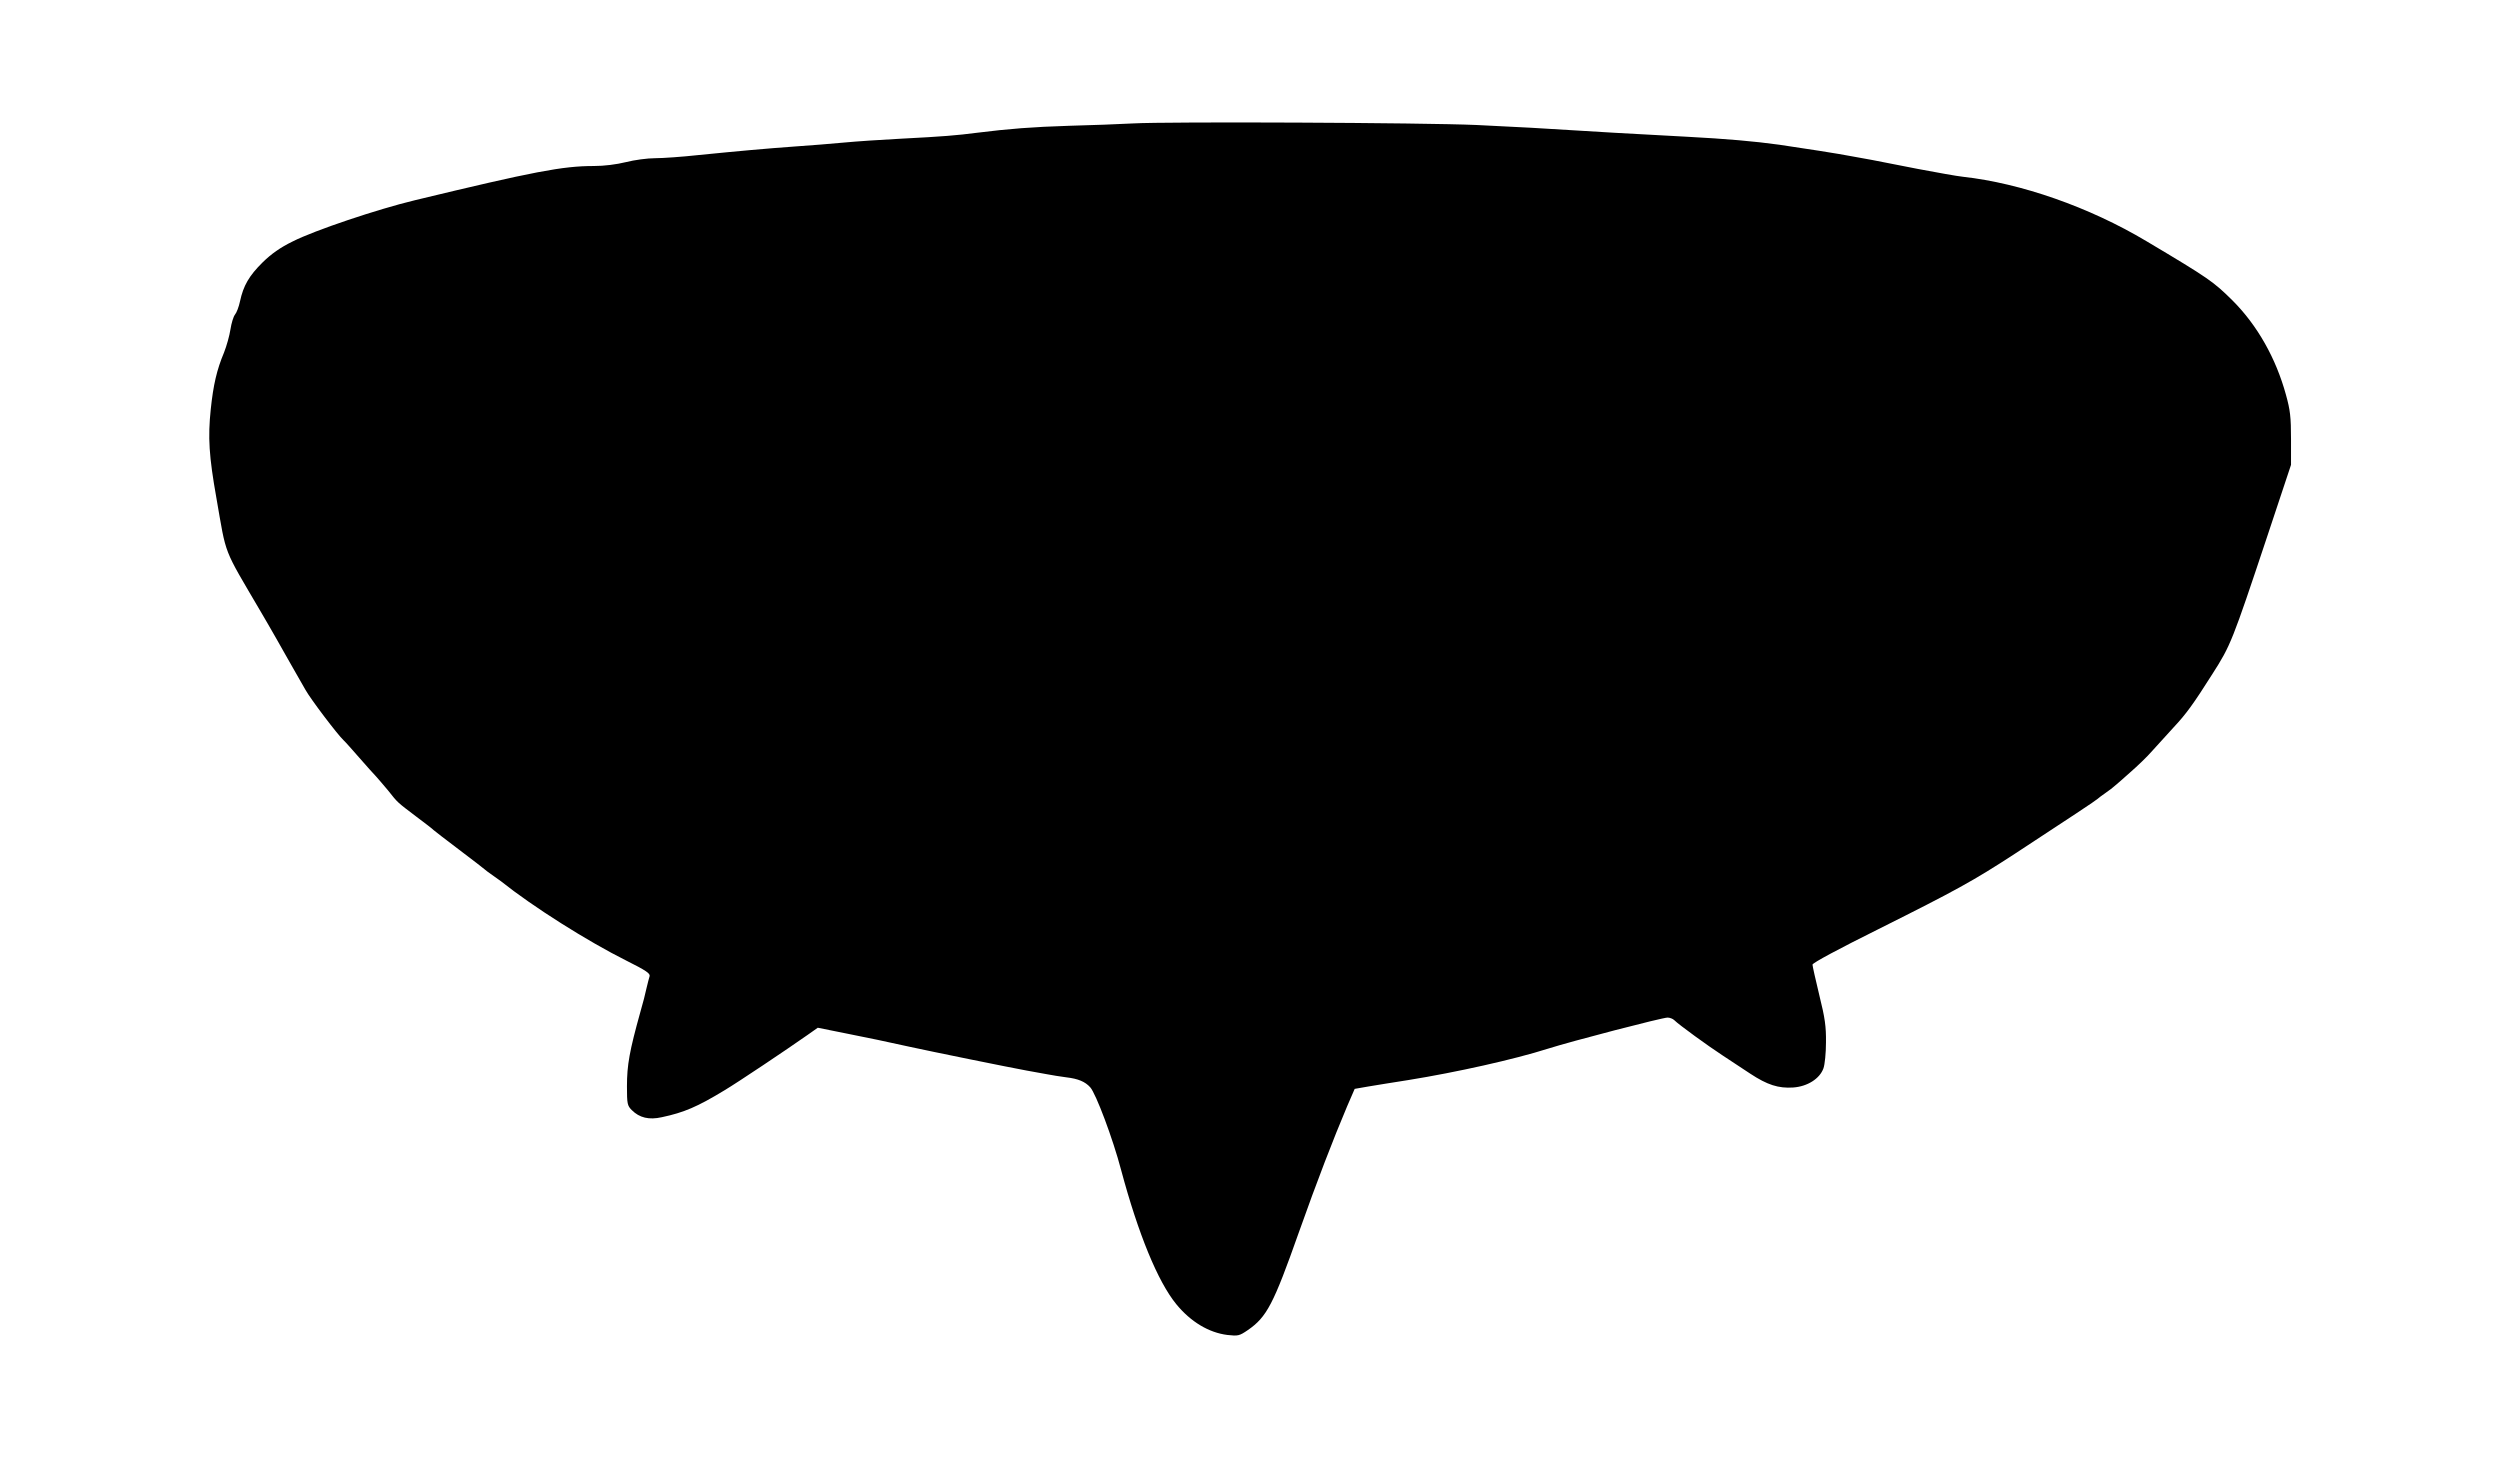 <?xml version="1.0" standalone="no"?>
<!DOCTYPE svg PUBLIC "-//W3C//DTD SVG 20010904//EN"
 "http://www.w3.org/TR/2001/REC-SVG-20010904/DTD/svg10.dtd">
<svg version="1.0" xmlns="http://www.w3.org/2000/svg"
 width="1280pt" height="746pt" viewBox="0 0 1280 746"
 preserveAspectRatio="xMidYMid meet">
<g transform="translate(0,746) scale(0.1,-0.1)"
fill="#000000" stroke="none">
<path d="M5800 6828 c-69 -4 -215 -9 -325 -12 -190 -6 -307 -15 -475 -36 -100
-13 -171 -19 -385 -30 -99 -5 -232 -14 -295 -20 -63 -6 -176 -15 -250 -20
-151 -11 -275 -22 -495 -44 -82 -9 -182 -16 -221 -16 -39 0 -106 -9 -149 -20
-49 -12 -111 -20 -165 -20 -159 0 -306 -28 -915 -175 -192 -46 -516 -155 -626
-211 -64 -31 -110 -64 -154 -107 -70 -69 -99 -120 -116 -199 -6 -29 -18 -60
-26 -69 -8 -10 -18 -43 -23 -75 -5 -33 -20 -86 -33 -119 -37 -88 -55 -166 -68
-291 -15 -144 -9 -240 29 -454 53 -303 31 -247 226 -580 18 -30 54 -93 81
-140 26 -47 65 -114 85 -150 20 -36 49 -86 64 -112 26 -47 164 -229 195 -258
9 -8 45 -49 81 -90 36 -41 74 -84 86 -96 11 -12 38 -44 60 -70 52 -66 48 -61
144 -134 47 -35 87 -66 90 -70 3 -3 61 -48 130 -100 69 -52 127 -97 130 -100
3 -3 21 -17 40 -30 19 -14 40 -28 45 -32 164 -131 443 -307 643 -407 98 -49
122 -65 118 -79 -3 -9 -10 -37 -16 -62 -5 -25 -19 -79 -31 -120 -56 -201 -69
-273 -69 -382 0 -90 2 -99 25 -122 39 -39 88 -51 154 -36 113 24 181 53 321
138 70 42 312 204 426 284 l51 36 144 -29 c149 -30 174 -35 324 -68 109 -24
517 -107 600 -122 33 -6 80 -14 105 -19 25 -5 70 -12 100 -16 60 -7 96 -22
122 -51 29 -32 116 -263 158 -423 88 -328 188 -572 283 -688 74 -90 166 -145
261 -157 55 -6 61 -5 105 25 97 67 131 132 261 500 94 265 176 477 247 645
l39 90 69 12 c39 6 131 22 205 33 248 40 543 106 713 160 126 40 588 160 615
160 11 0 27 -6 34 -13 24 -24 173 -132 248 -181 41 -27 105 -69 141 -93 88
-58 145 -76 220 -71 73 5 136 45 155 98 7 19 13 79 13 133 1 80 -5 125 -34
241 -19 79 -35 150 -35 157 0 9 137 82 338 182 398 199 485 247 697 385 278
182 420 276 425 282 3 3 21 17 40 30 19 13 40 29 46 35 7 5 43 37 80 70 38 33
89 82 113 110 24 27 74 82 110 121 63 67 101 119 199 274 93 145 102 169 278
697 l124 373 0 132 c0 112 -4 148 -26 227 -51 186 -146 355 -273 482 -98 97
-120 113 -441 304 -293 175 -643 297 -940 330 -30 3 -134 22 -230 40 -96 19
-202 40 -235 46 -33 6 -80 14 -105 19 -54 11 -265 44 -370 59 -131 18 -269 30
-475 41 -110 6 -274 15 -365 20 -418 26 -499 30 -710 40 -269 12 -1583 18
-1760 8z"/>
</g>
</svg>
